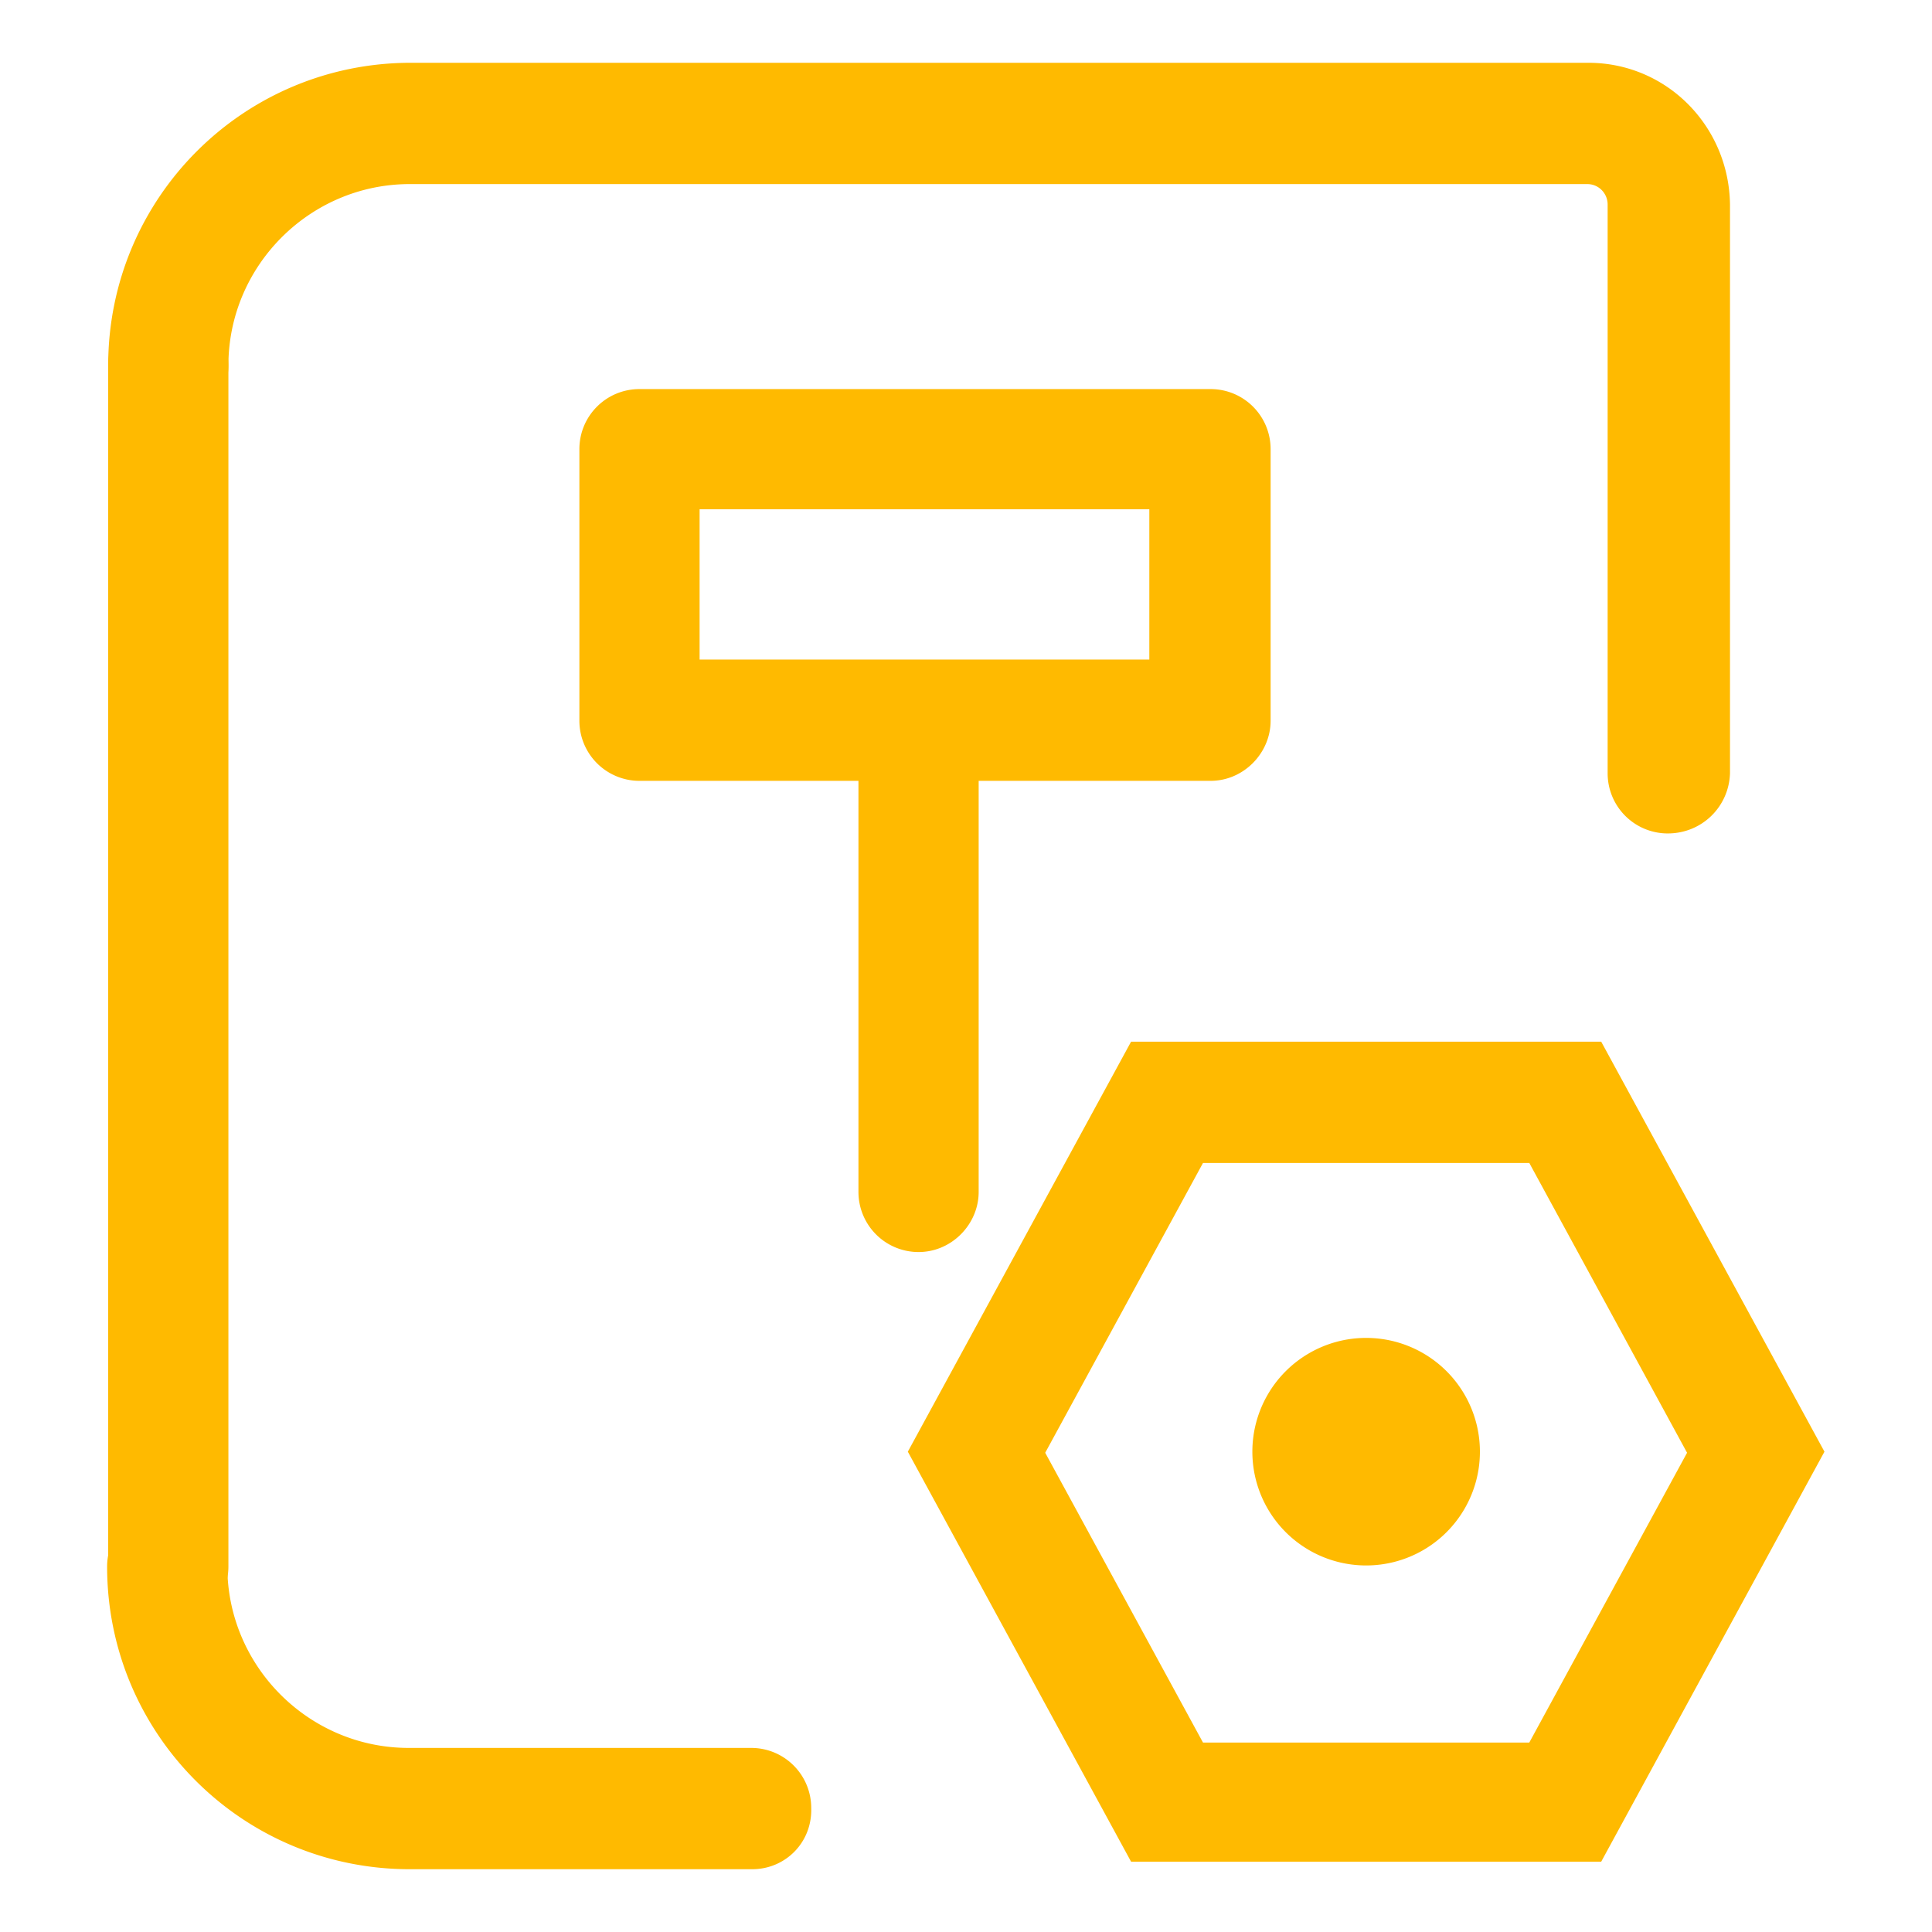 <?xml version="1.0" standalone="no"?>
<!DOCTYPE svg PUBLIC "-//W3C//DTD SVG 1.1//EN" "http://www.w3.org/Graphics/SVG/1.1/DTD/svg11.dtd"><svg t="1752027586222"
	class="icon" viewBox="0 0 1024 1024" version="1.1" xmlns="http://www.w3.org/2000/svg" p-id="24162"
	xmlns:xlink="http://www.w3.org/1999/xlink" width="200" height="200">
	<path
		d="M398.677 990.72h-181.476c-88.747 0-160.427-71.68-160.427-160.427a31.858 31.858 0 1 1 63.716 0c0 52.907 43.236 96.142 96.142 96.142h181.476c17.636 0 31.858 14.222 31.858 31.858 0.569 18.204-13.653 32.427-31.289 32.427zM883.94 441.742a31.858 31.858 0 0 1-31.858-31.858v-301.511c0-5.689-4.551-10.809-10.809-10.809h-624.071c-52.907 0-96.142 43.236-96.142 96.142a31.858 31.858 0 1 1-63.716 0c0-88.747 71.68-160.427 160.427-160.427h624.071c41.529 0 74.524 33.564 75.093 75.093v301.511c-0.569 17.636-14.791 31.858-32.996 31.858z"
		fill="#ffba00" p-id="24163"></path>
	<path
		d="M89.202 862.151a31.858 31.858 0 0 1-31.858-31.858v-636.587a31.858 31.858 0 1 1 63.716 0V830.293c0 17.636-14.222 31.858-31.858 31.858z"
		fill="#ffba00" p-id="24164"></path>
	<path
		d="M810.553 616.391l83.627 153.6-83.627 153.6h-172.942l-83.627-153.6 83.627-153.6h172.942m38.116-64.284h-249.173l-118.329 217.316 118.329 217.316h249.173l118.329-217.316-118.329-217.316z"
		p-id="24165" fill="#ffba00"></path>
	<path
		d="M724.082 769.422m-60.302 0a60.302 60.302 0 1 0 120.604 0 60.302 60.302 0 1 0-120.604 0Z"
		fill="#ffba00" p-id="24166"></path>
	<path
		d="M486.855 663.609a31.858 31.858 0 0 1-31.858-31.858v-249.742a31.858 31.858 0 1 1 63.716 0v249.742c0 17.067-14.222 31.858-31.858 31.858z"
		fill="#ffba00" p-id="24167"></path>
	<path
		d="M641.593 413.867h-302.649a31.858 31.858 0 0 1-31.858-31.858v-143.929c0-17.636 14.222-31.858 31.858-31.858h302.649c17.636 0 31.858 14.222 31.858 31.858v143.929c0 17.067-14.222 31.858-31.858 31.858z m-270.791-64.284h238.364v-79.644h-238.364v79.644z"
		fill="#ffba00" p-id="24168"></path>
</svg>